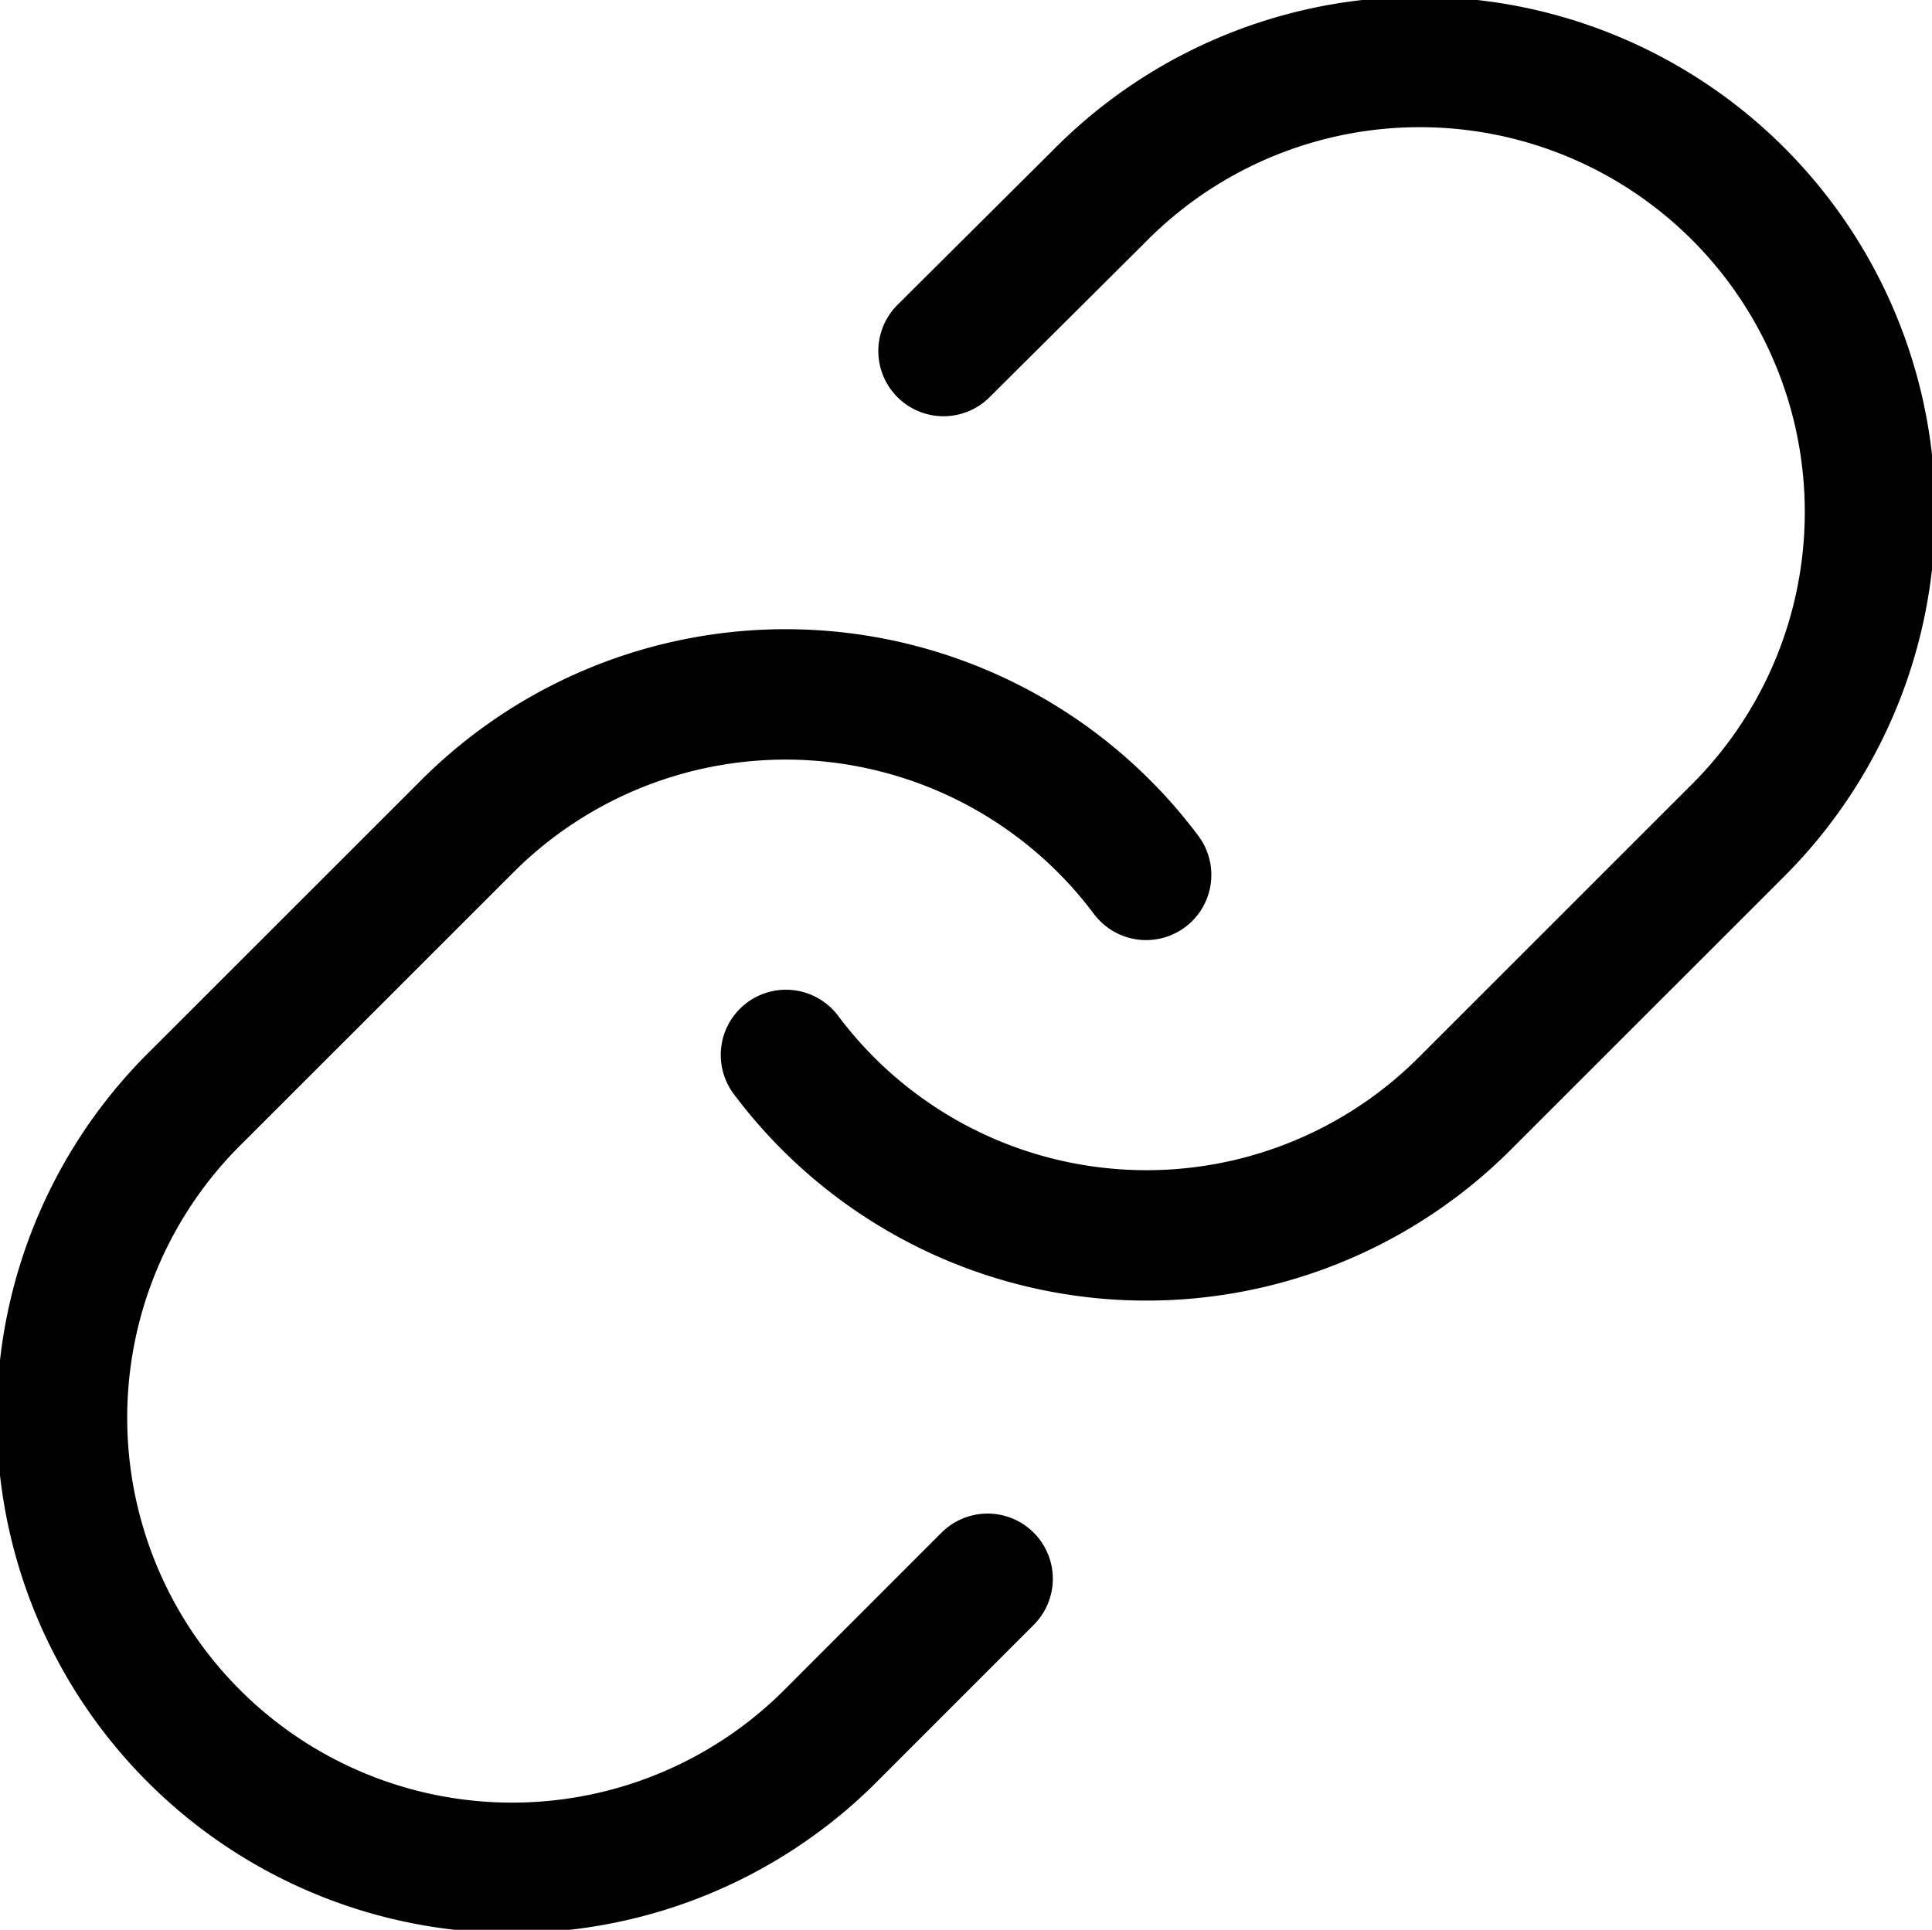 <svg xmlns="http://www.w3.org/2000/svg" width="22.219" height="22.199" viewBox="0 0 22.219 22.199">
  <g id="Grupo_51" data-name="Grupo 51" transform="translate(-1.245 -1.255)">
    <path id="Caminho_266" data-name="Caminho 266" d="M10,13.39a5.177,5.177,0,0,0,7.807.559l3.106-3.106a5.177,5.177,0,1,0-7.321-7.321l-1.78,1.771" transform="translate(0.284 0)" fill="none" stroke="#000" stroke-linecap="round" stroke-linejoin="round" stroke-width="1.5"/>
    <path id="Caminho_267" data-name="Caminho 267" d="M14.426,11.071a5.177,5.177,0,0,0-7.807-.559L3.512,13.618a5.177,5.177,0,1,0,7.321,7.321l1.77-1.771" transform="translate(0 0.248)" fill="none" stroke="#000" stroke-linecap="round" stroke-linejoin="round" stroke-width="1.5"/>
  </g>
</svg>
